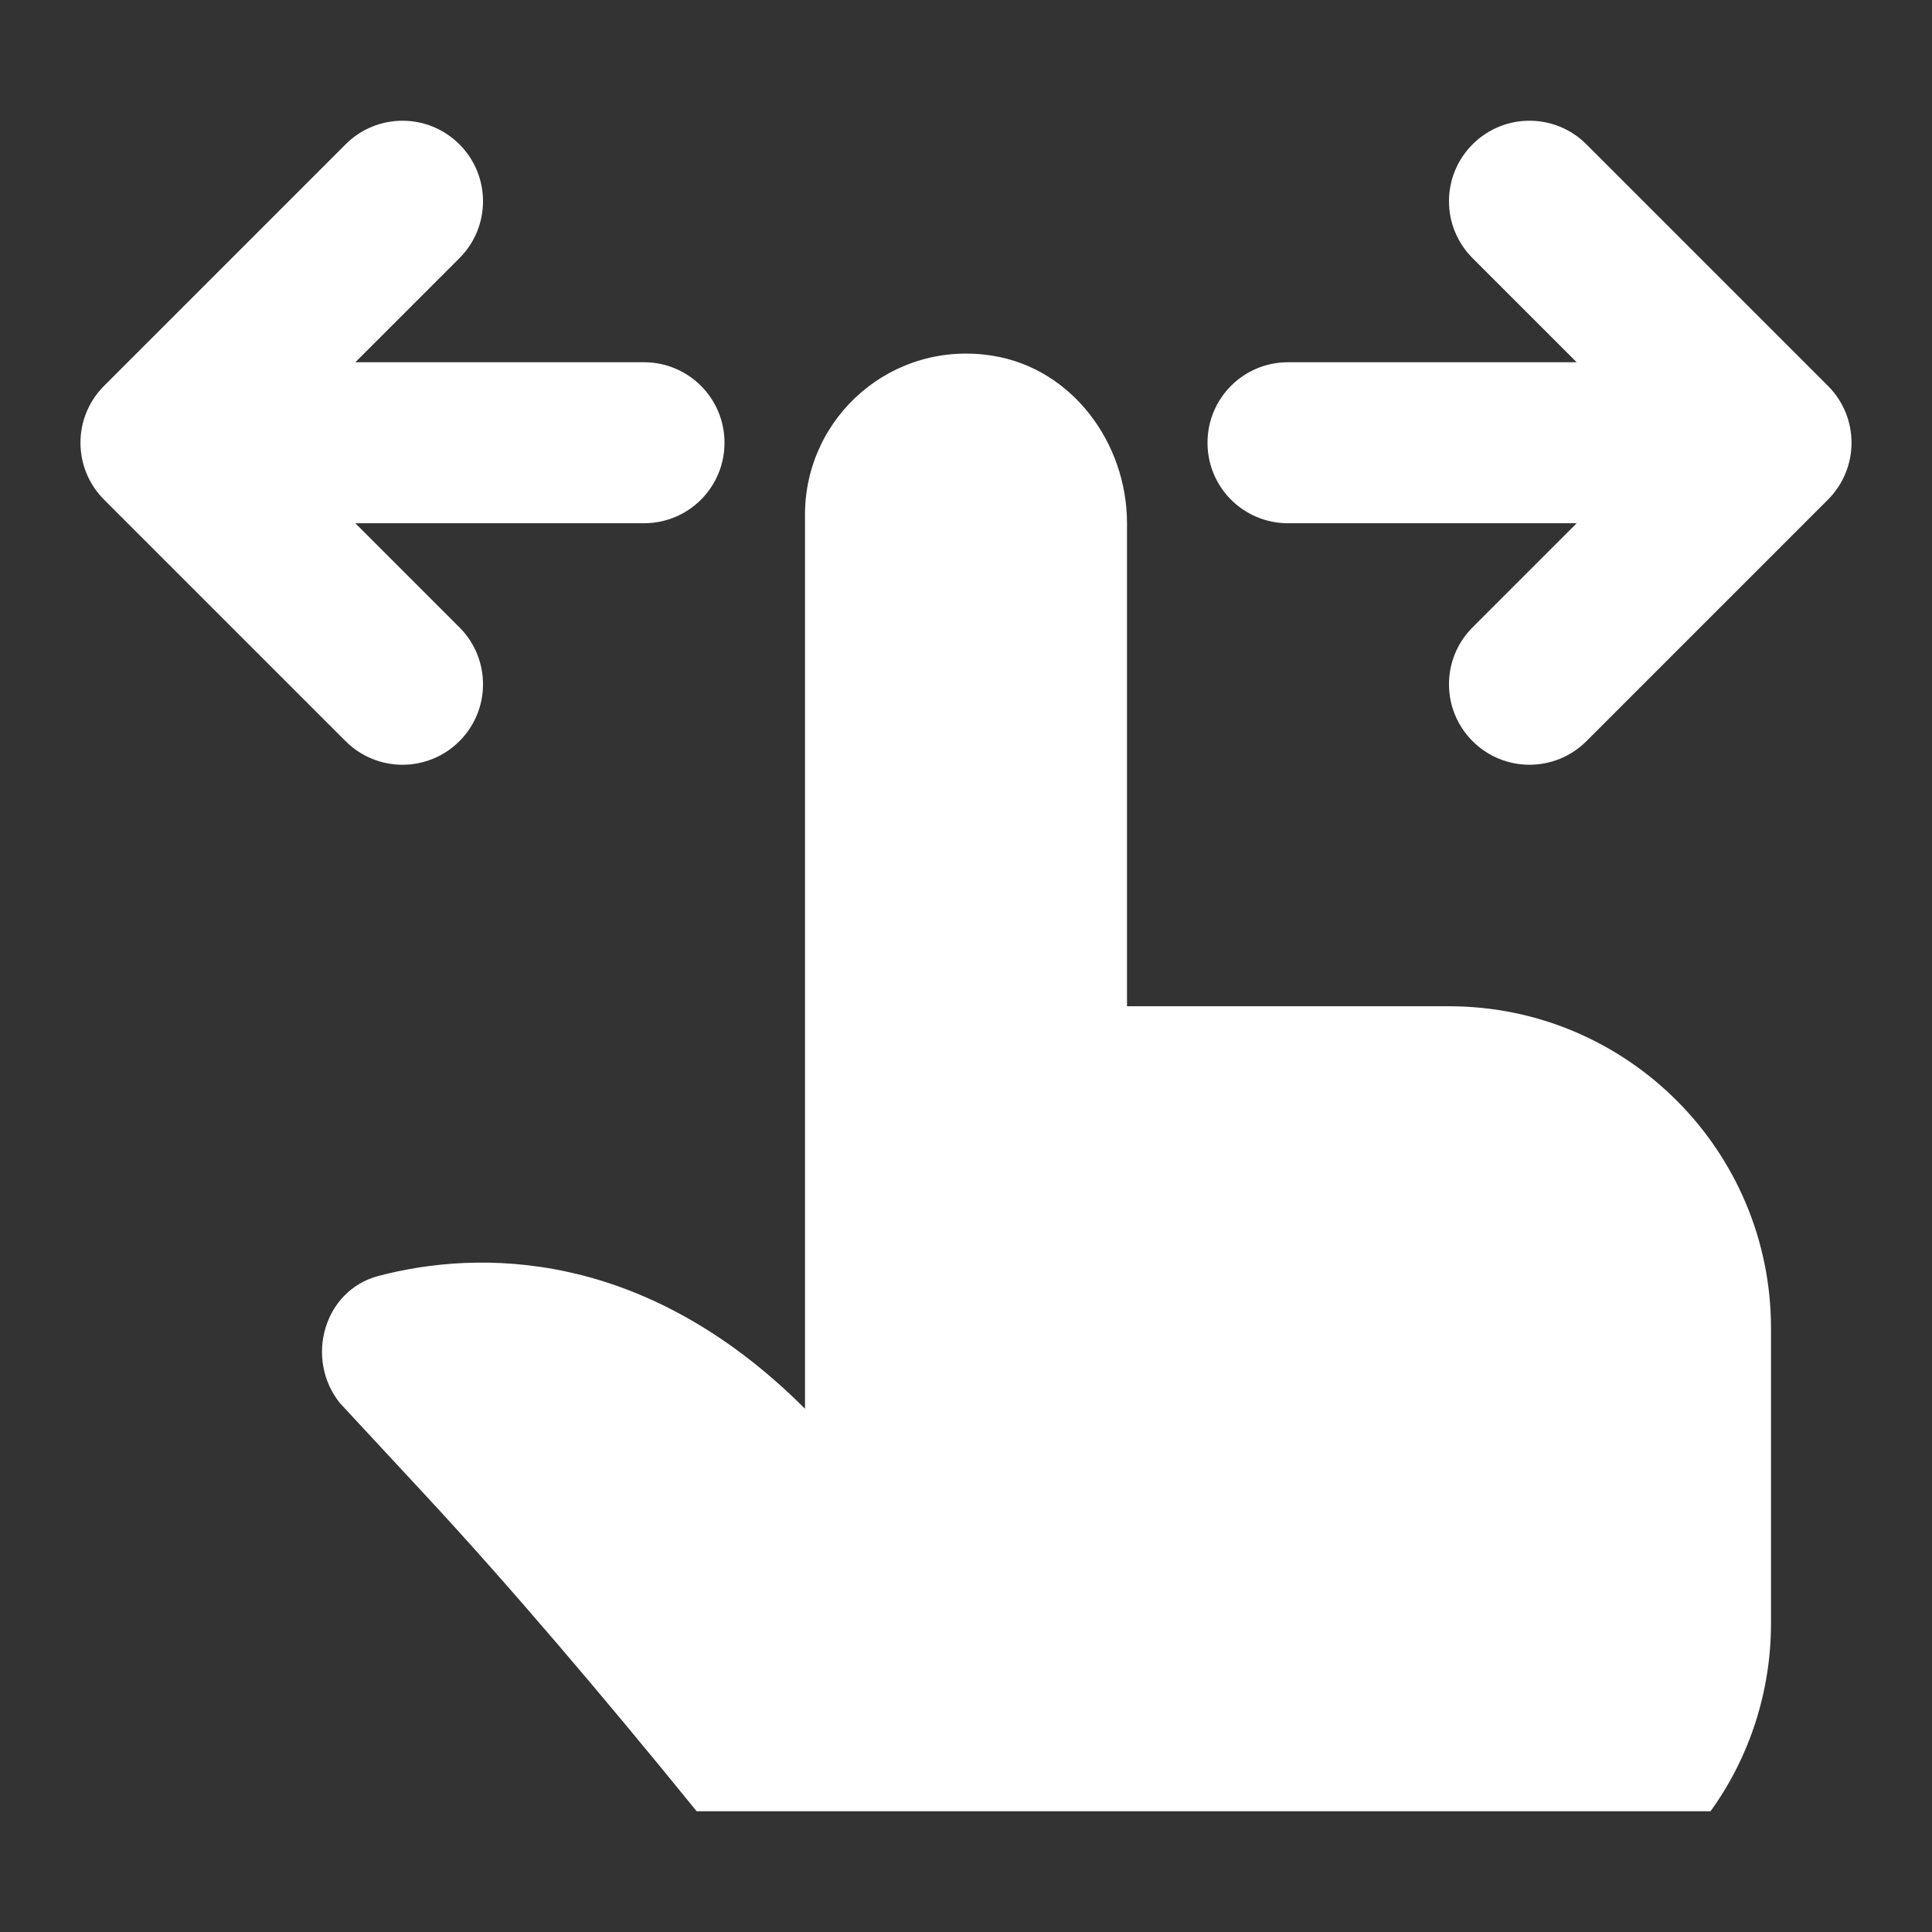 <svg width="24" height="24" viewBox="0 0 24 24" fill="none" xmlns="http://www.w3.org/2000/svg">
<rect x="0" y="0" width="24" height="24" fill="#333333" stroke="none"/>
<path d="M22 16.5V20.166C22 21.003 21.739 21.822 21.249 22.5L8.654 22.5C7.517 21.098 6.317 19.686 5.279 18.568L4.222 17.429C3.783 16.88 4.022 16.028 4.702 15.85C5.941 15.524 8 15.5 10 17.5V6.393C10 5.178 11.083 4.216 12.336 4.42C13.319 4.58 14 5.503 14 6.5V12.5H18C20.209 12.5 22 14.291 22 16.5ZM19.707 1.793C19.316 1.402 18.684 1.402 18.293 1.793C17.902 2.184 17.902 2.816 18.293 3.207L19.586 4.5H16C15.447 4.5 15 4.947 15 5.5C15 6.053 15.447 6.5 16 6.5H19.586L18.293 7.793C17.902 8.184 17.902 8.816 18.293 9.207C18.488 9.402 18.744 9.5 19 9.5C19.256 9.5 19.512 9.402 19.707 9.207L22.707 6.207C23.098 5.816 23.098 5.184 22.707 4.793L19.707 1.793ZM8 4.5H4.414L5.707 3.207C6.098 2.816 6.098 2.184 5.707 1.793C5.316 1.402 4.684 1.402 4.293 1.793L1.293 4.793C0.902 5.184 0.902 5.816 1.293 6.207L4.293 9.207C4.488 9.402 4.744 9.5 5 9.5C5.256 9.5 5.512 9.402 5.707 9.207C6.098 8.816 6.098 8.184 5.707 7.793L4.414 6.5H8C8.553 6.5 9 6.053 9 5.5C9 4.947 8.553 4.5 8 4.5Z" fill="white"/>
</svg>
